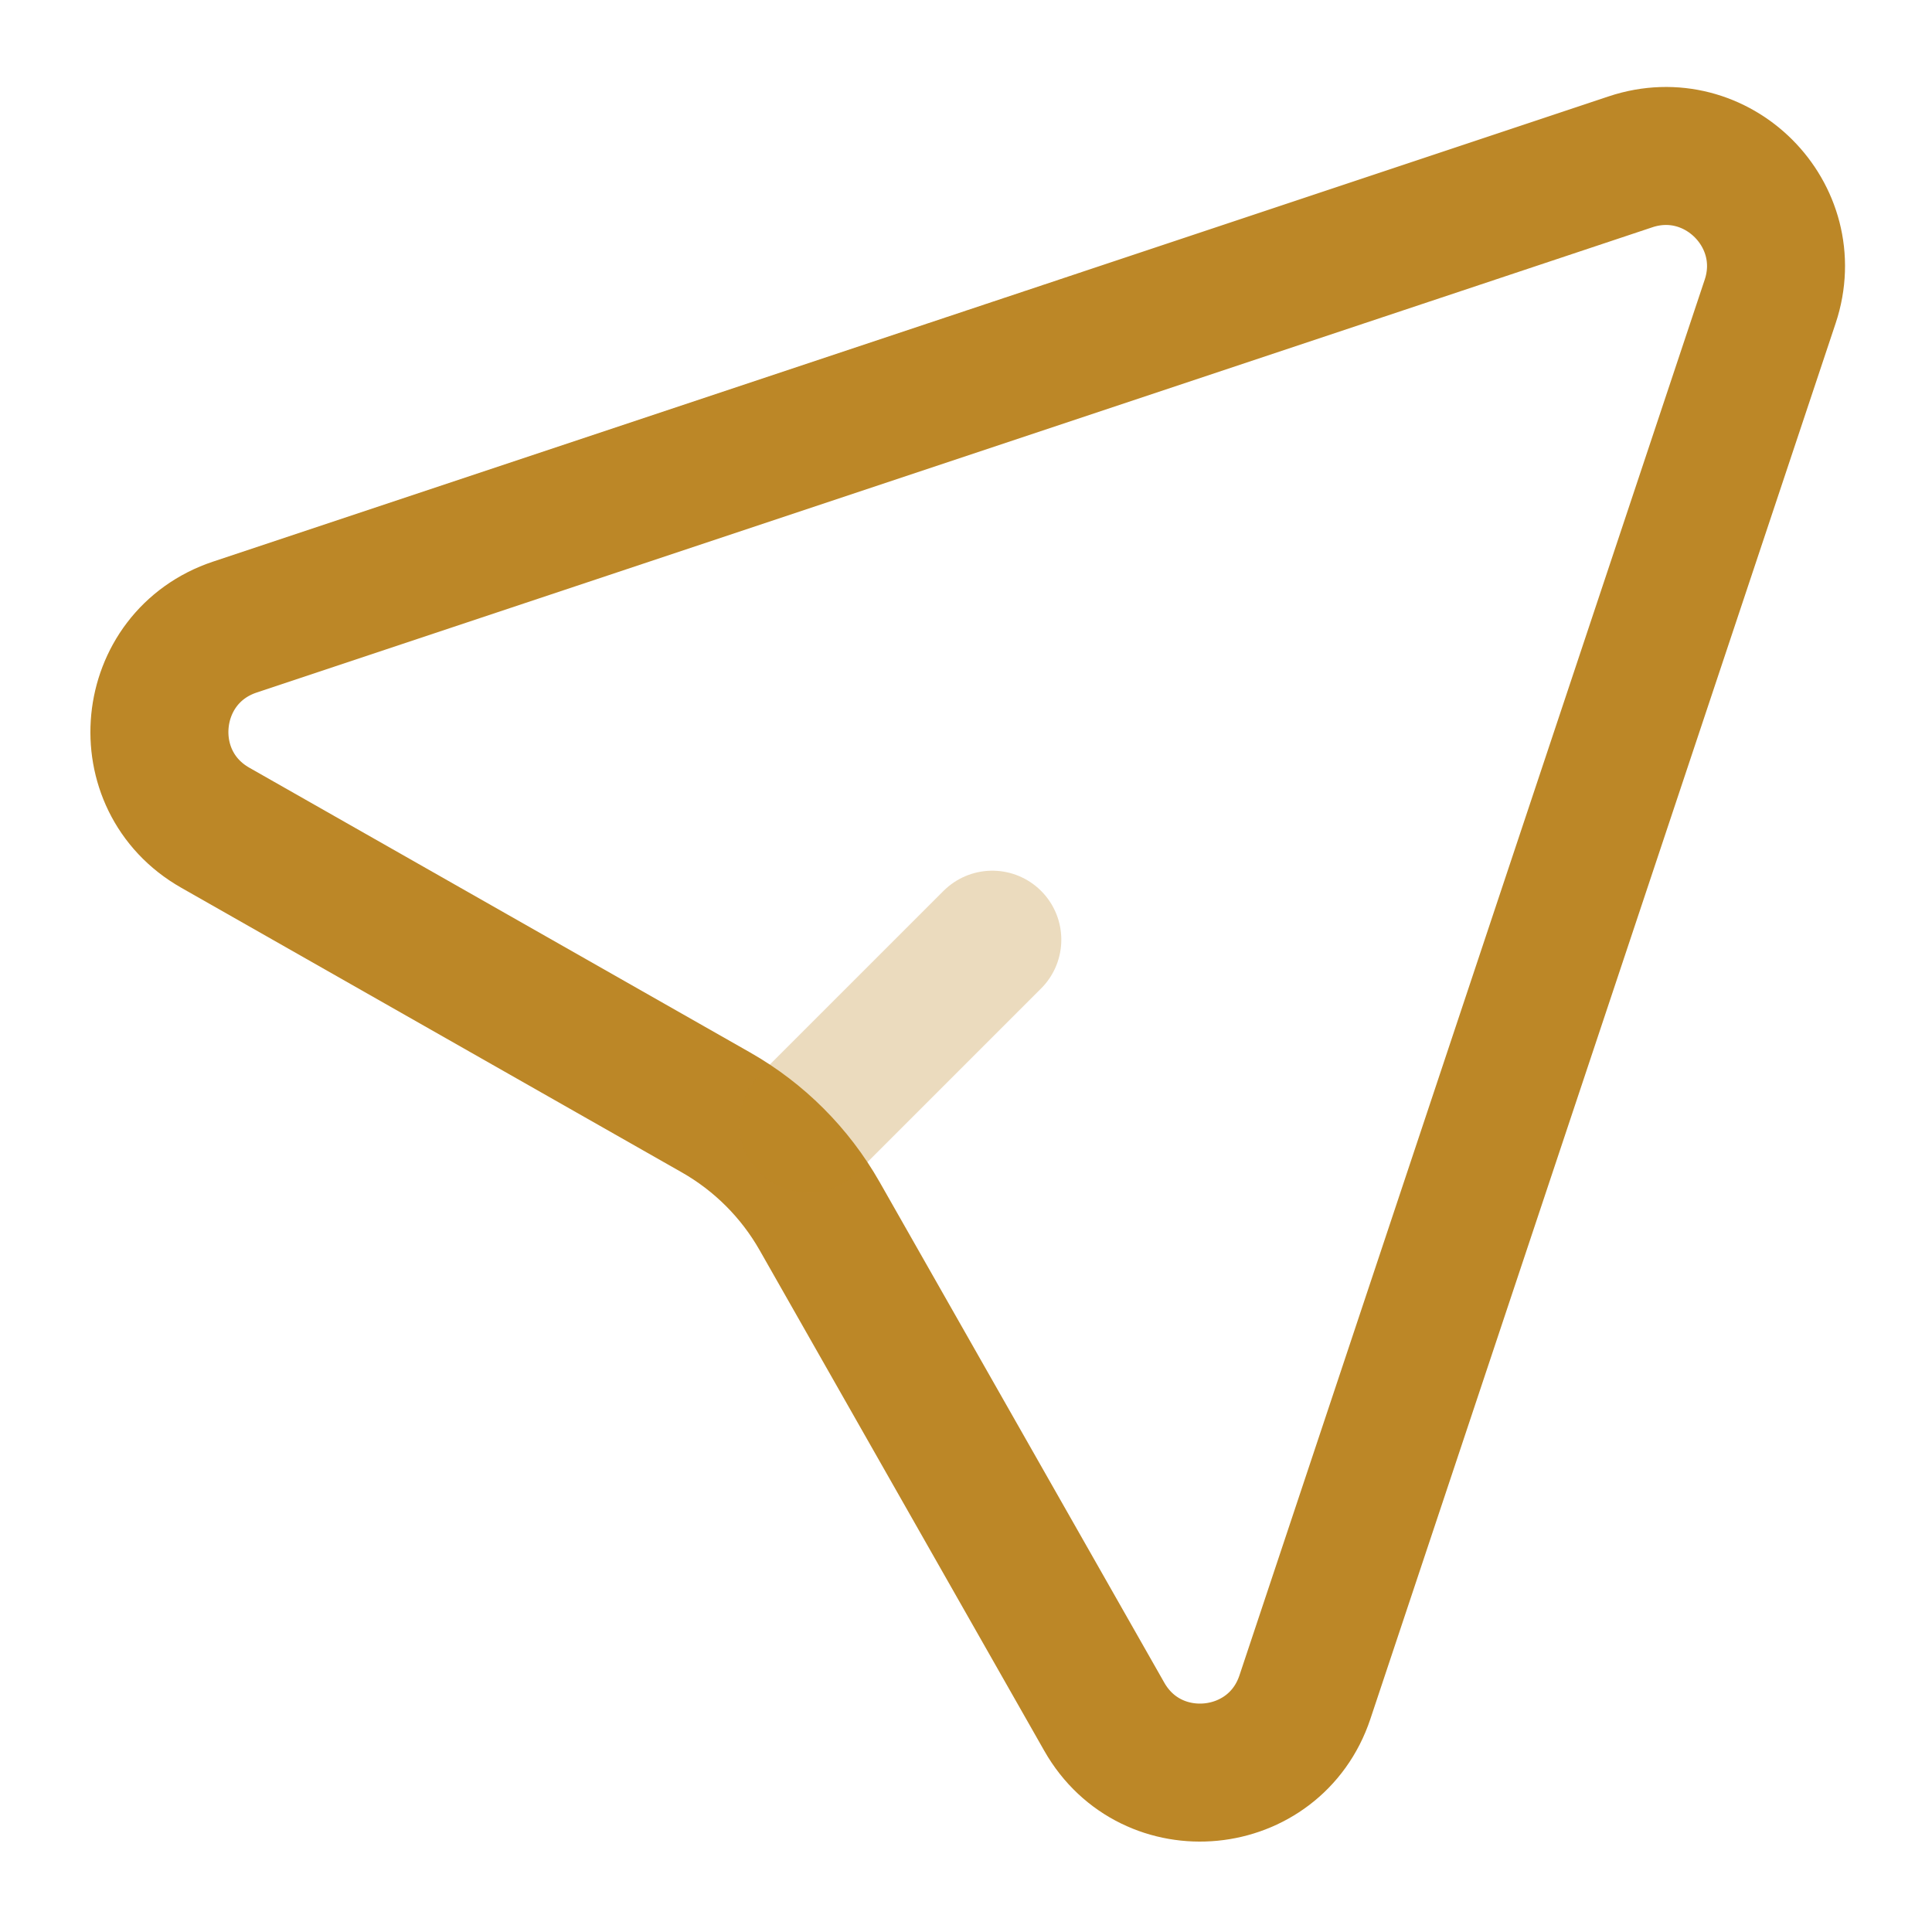 <svg width="21" height="21" viewBox="0 0 21 21" fill="none" xmlns="http://www.w3.org/2000/svg">
<path d="M17.723 1.759C18.661 1.446 19.554 2.339 19.241 3.277L14.184 18.447C13.856 19.432 12.516 19.563 12.003 18.66L8.908 13.217C8.641 12.748 8.252 12.359 7.783 12.092L2.34 8.997C1.437 8.484 1.568 7.144 2.553 6.816L17.723 1.759Z" stroke="#BC8727" stroke-width="1.5"/>
<path opacity="0.3" d="M10.786 10.214L8.786 12.214" stroke="#BC8727" stroke-width="1.5" stroke-linecap="round" stroke-linejoin="round"/>
</svg>
